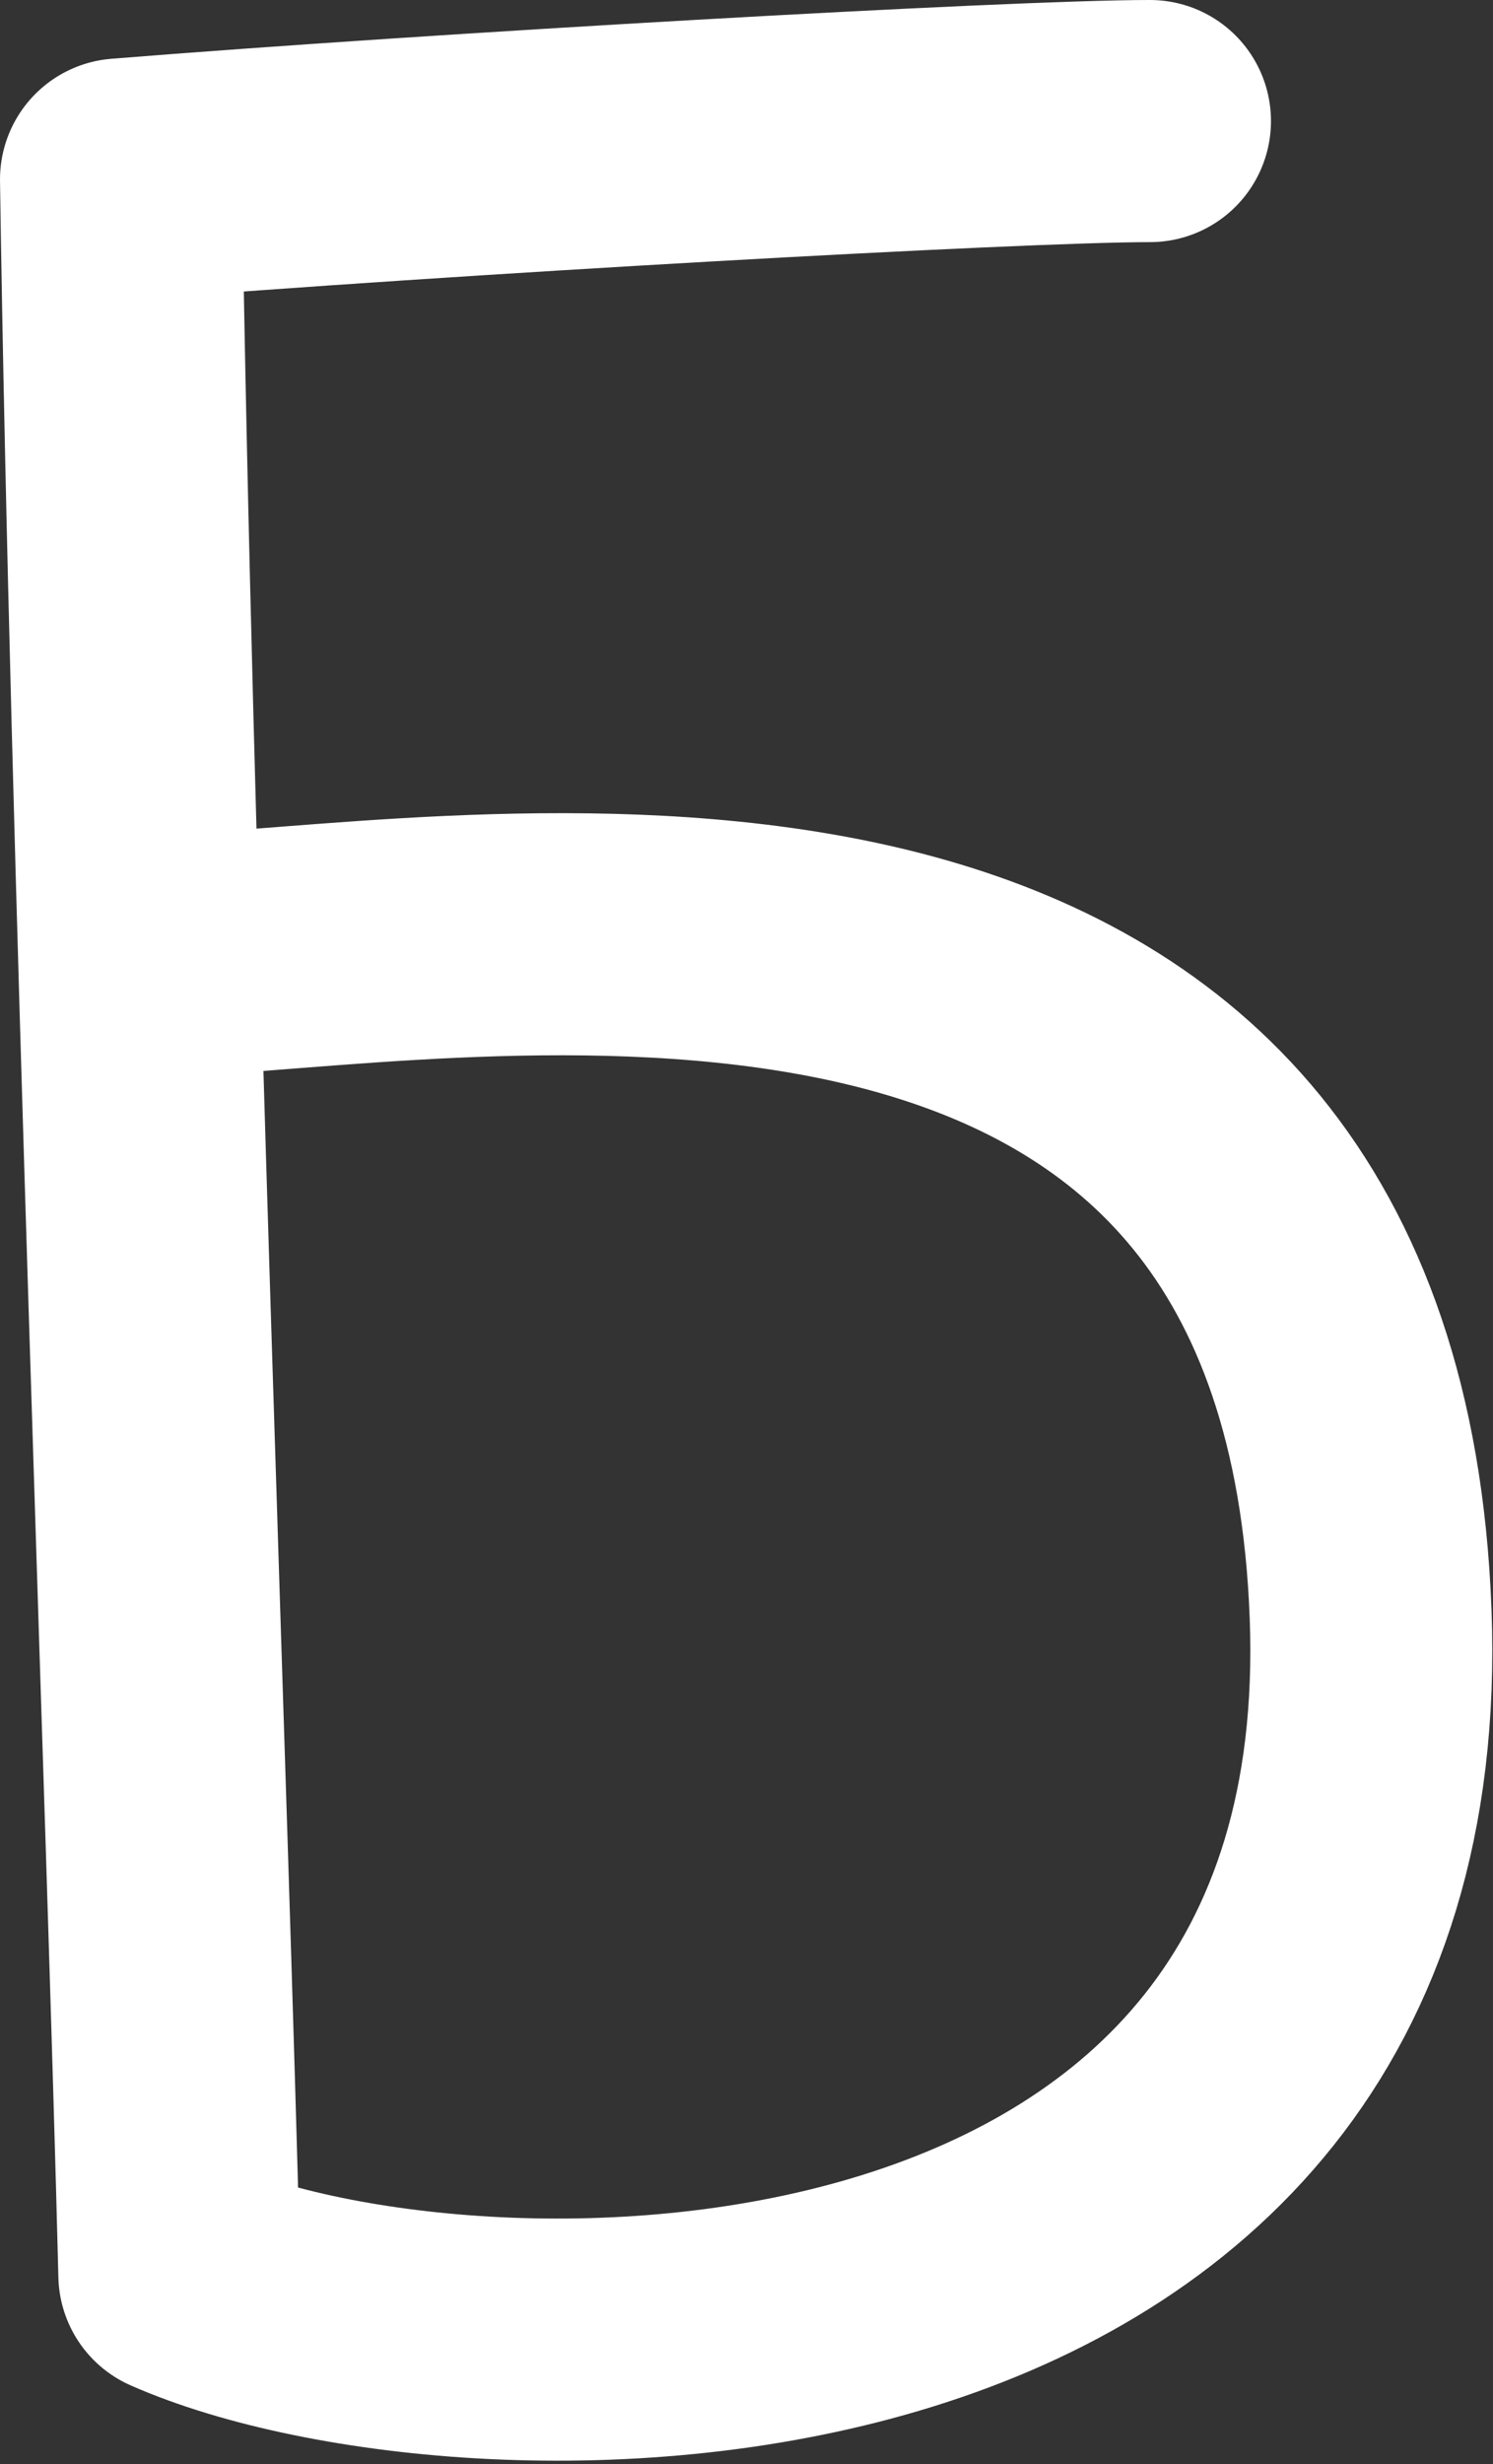 <?xml version="1.0" encoding="UTF-8"?> <svg xmlns="http://www.w3.org/2000/svg" id="_Слой_2" data-name="Слой 2" viewBox="0 0 10.49 17.3"><rect x="0" y="0" width="10.49" height="17.3" fill="#333333" stroke="none"/><defs><style> .cls-1 { fill: none; stroke: #fff; stroke-linecap: round; stroke-linejoin: round; stroke-width: 1.7px; } </style></defs><g id="_Слой_1-2" data-name="Слой 1"><path class="cls-1" d="m1.54,6.69c2.43-.17,7.88-.93,8.09,4.64S3.35,16.89,1.26,15.97c-.08-3.22-.34-9.98-.41-14.71,2.24-.18,6.27-.41,7.23-.41"></path></g></svg> 